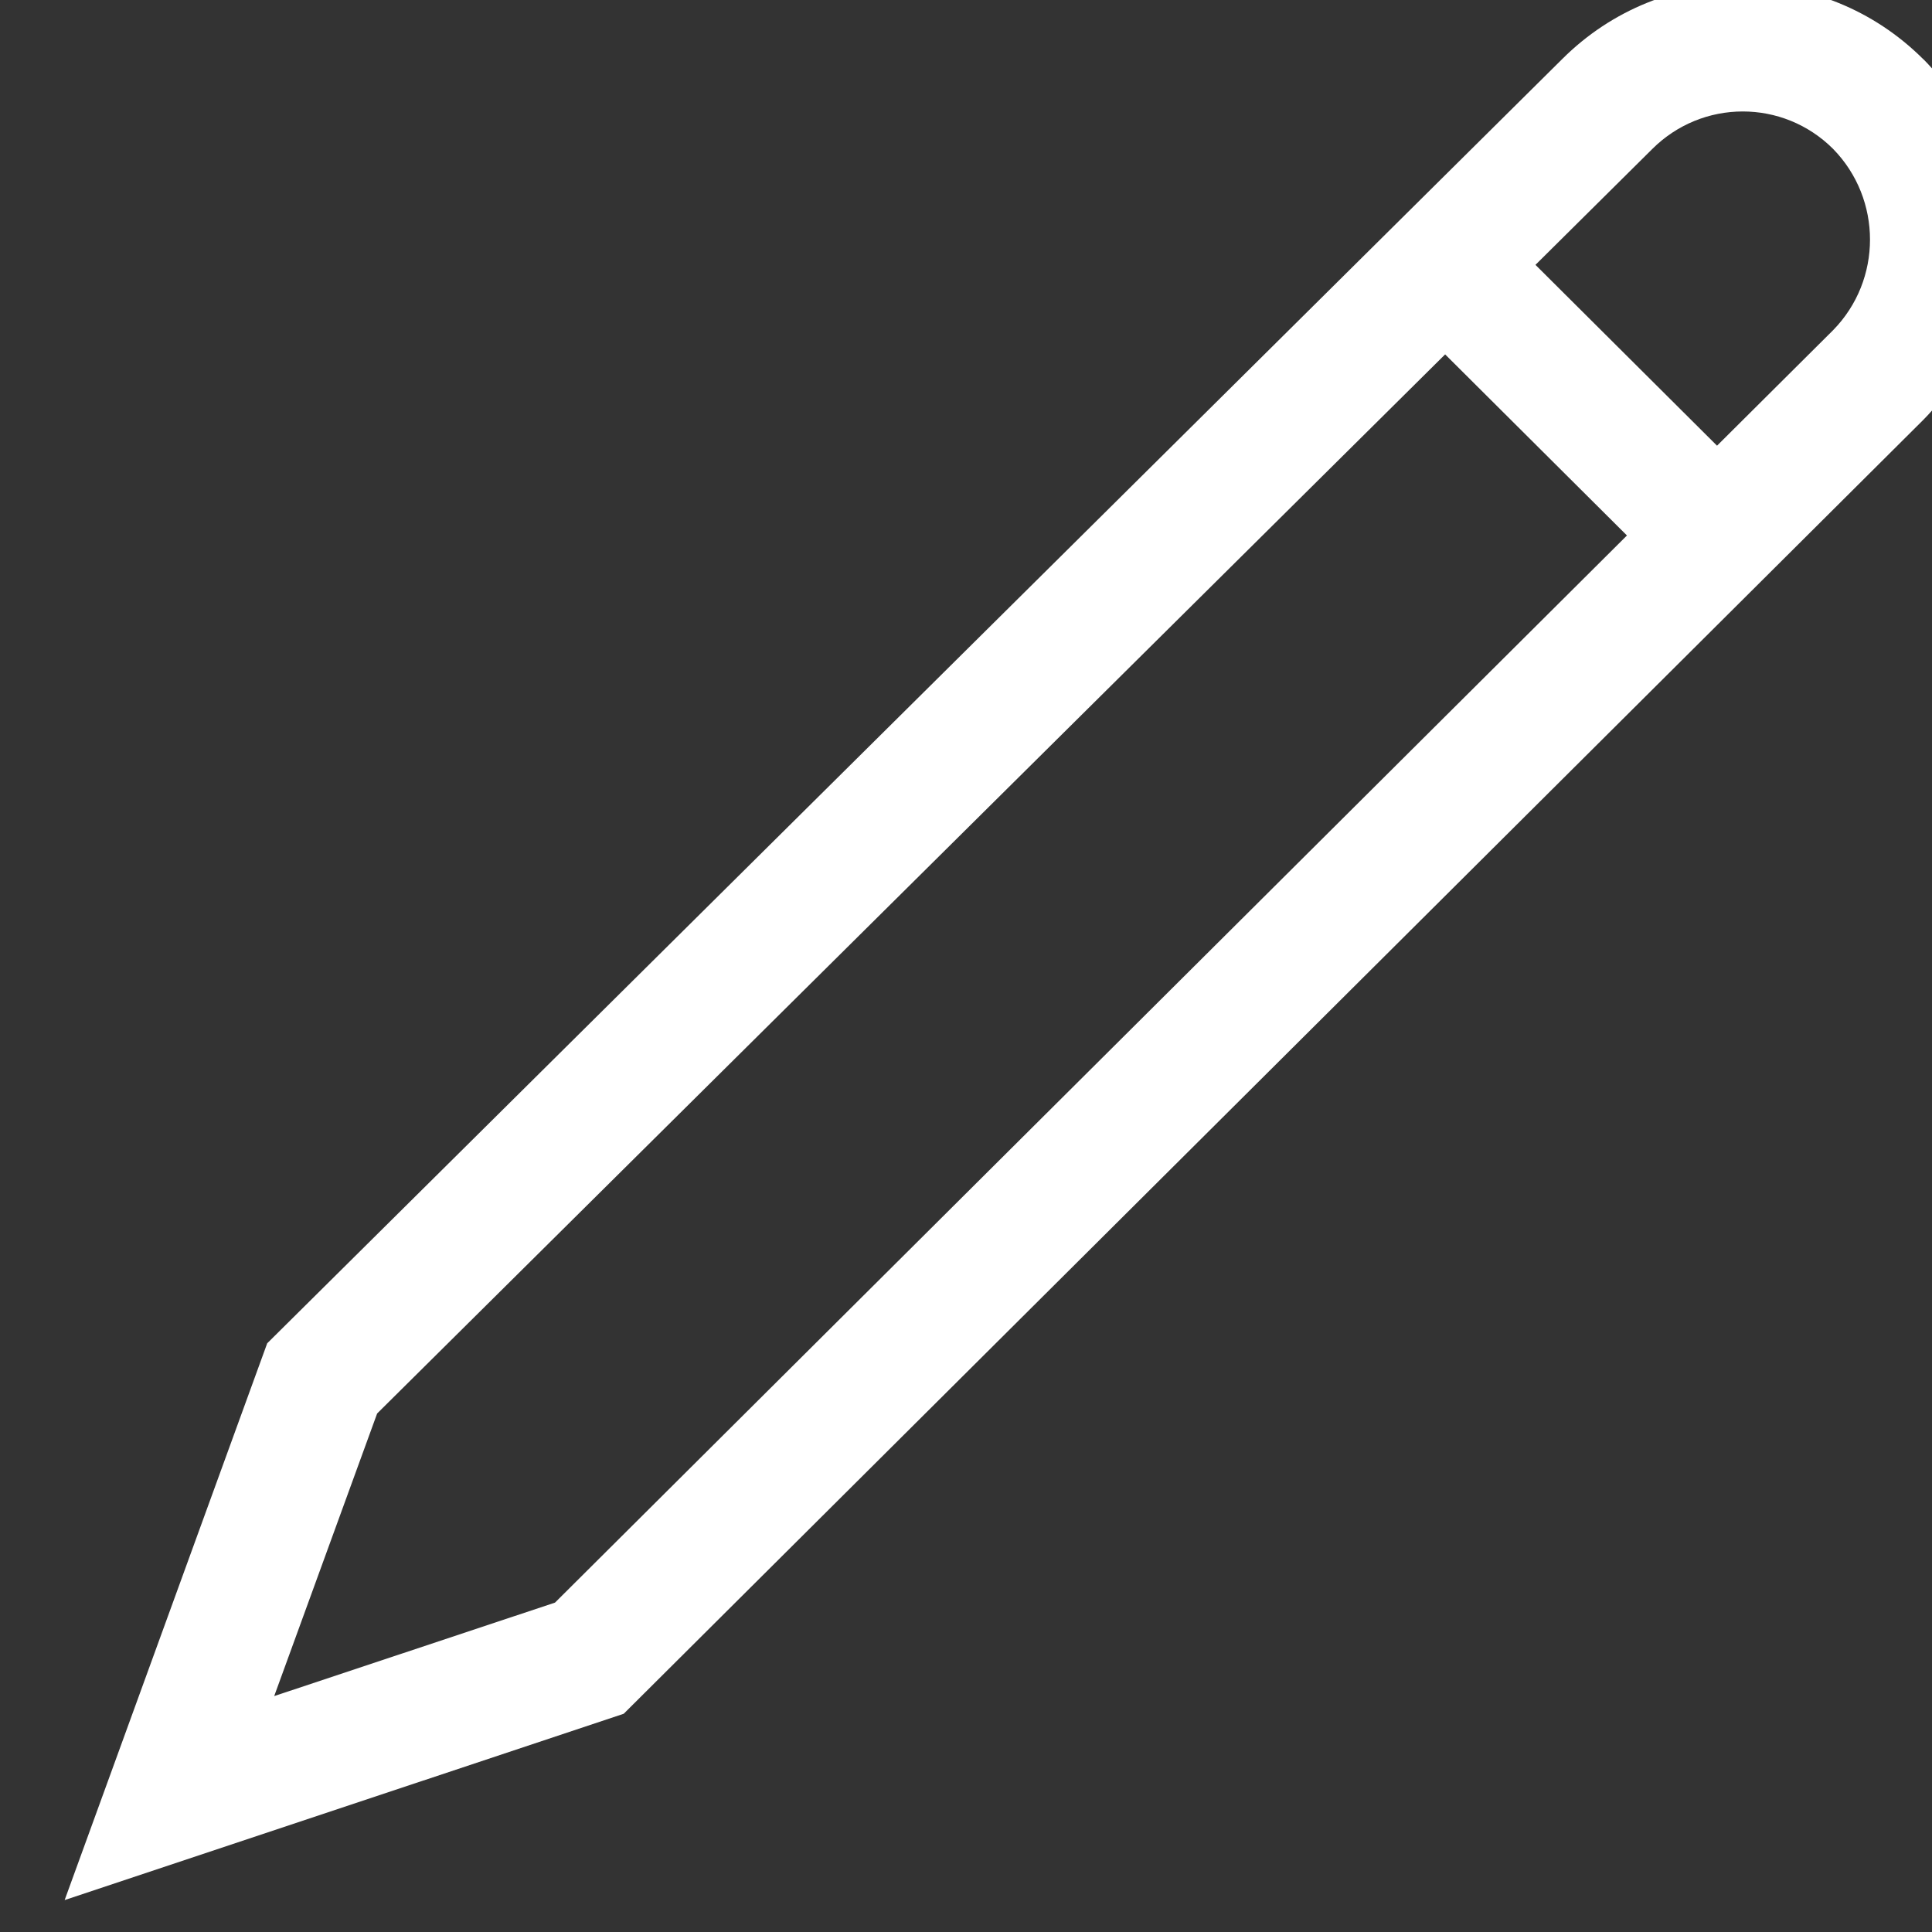<?xml version="1.0" encoding="UTF-8" standalone="no"?>
<!DOCTYPE svg PUBLIC "-//W3C//DTD SVG 1.1//EN" "http://www.w3.org/Graphics/SVG/1.1/DTD/svg11.dtd">
<svg width="100%" height="100%" viewBox="0 0 12 12" version="1.1" xmlns="http://www.w3.org/2000/svg" xmlns:xlink="http://www.w3.org/1999/xlink" xml:space="preserve" xmlns:serif="http://www.serif.com/" style="fill-rule:evenodd;clip-rule:evenodd;stroke-linejoin:round;stroke-miterlimit:2;">
    <rect x="0" y="0" width="12" height="12" fill="#333333" stroke="none"/>
    <g transform="matrix(1,0,0,1,-6344.6,-5925.7)">
        <g transform="matrix(0.686,0,0,0.533,1594.43,5012.55)">
            <g transform="matrix(1.152,0,0,1.482,6921.58,1708.69)">
                <path d="M7.39,16.537L2.996,18.002L4.588,13.624L14.766,3.526C15.552,2.741 16.818,2.741 17.605,3.528L17.607,3.529C18.377,4.314 18.377,5.576 17.605,6.362L7.39,16.537ZM13.846,5.848L5.452,14.176L4.643,16.398L6.85,15.663L15.275,7.272L13.846,5.848ZM15.983,6.566L16.895,5.658C17.282,5.263 17.282,4.628 16.895,4.232C16.501,3.839 15.867,3.84 15.473,4.234L14.556,5.144L15.983,6.566Z" style="fill:white;"/>
            </g>
        </g>
    </g>
</svg>

